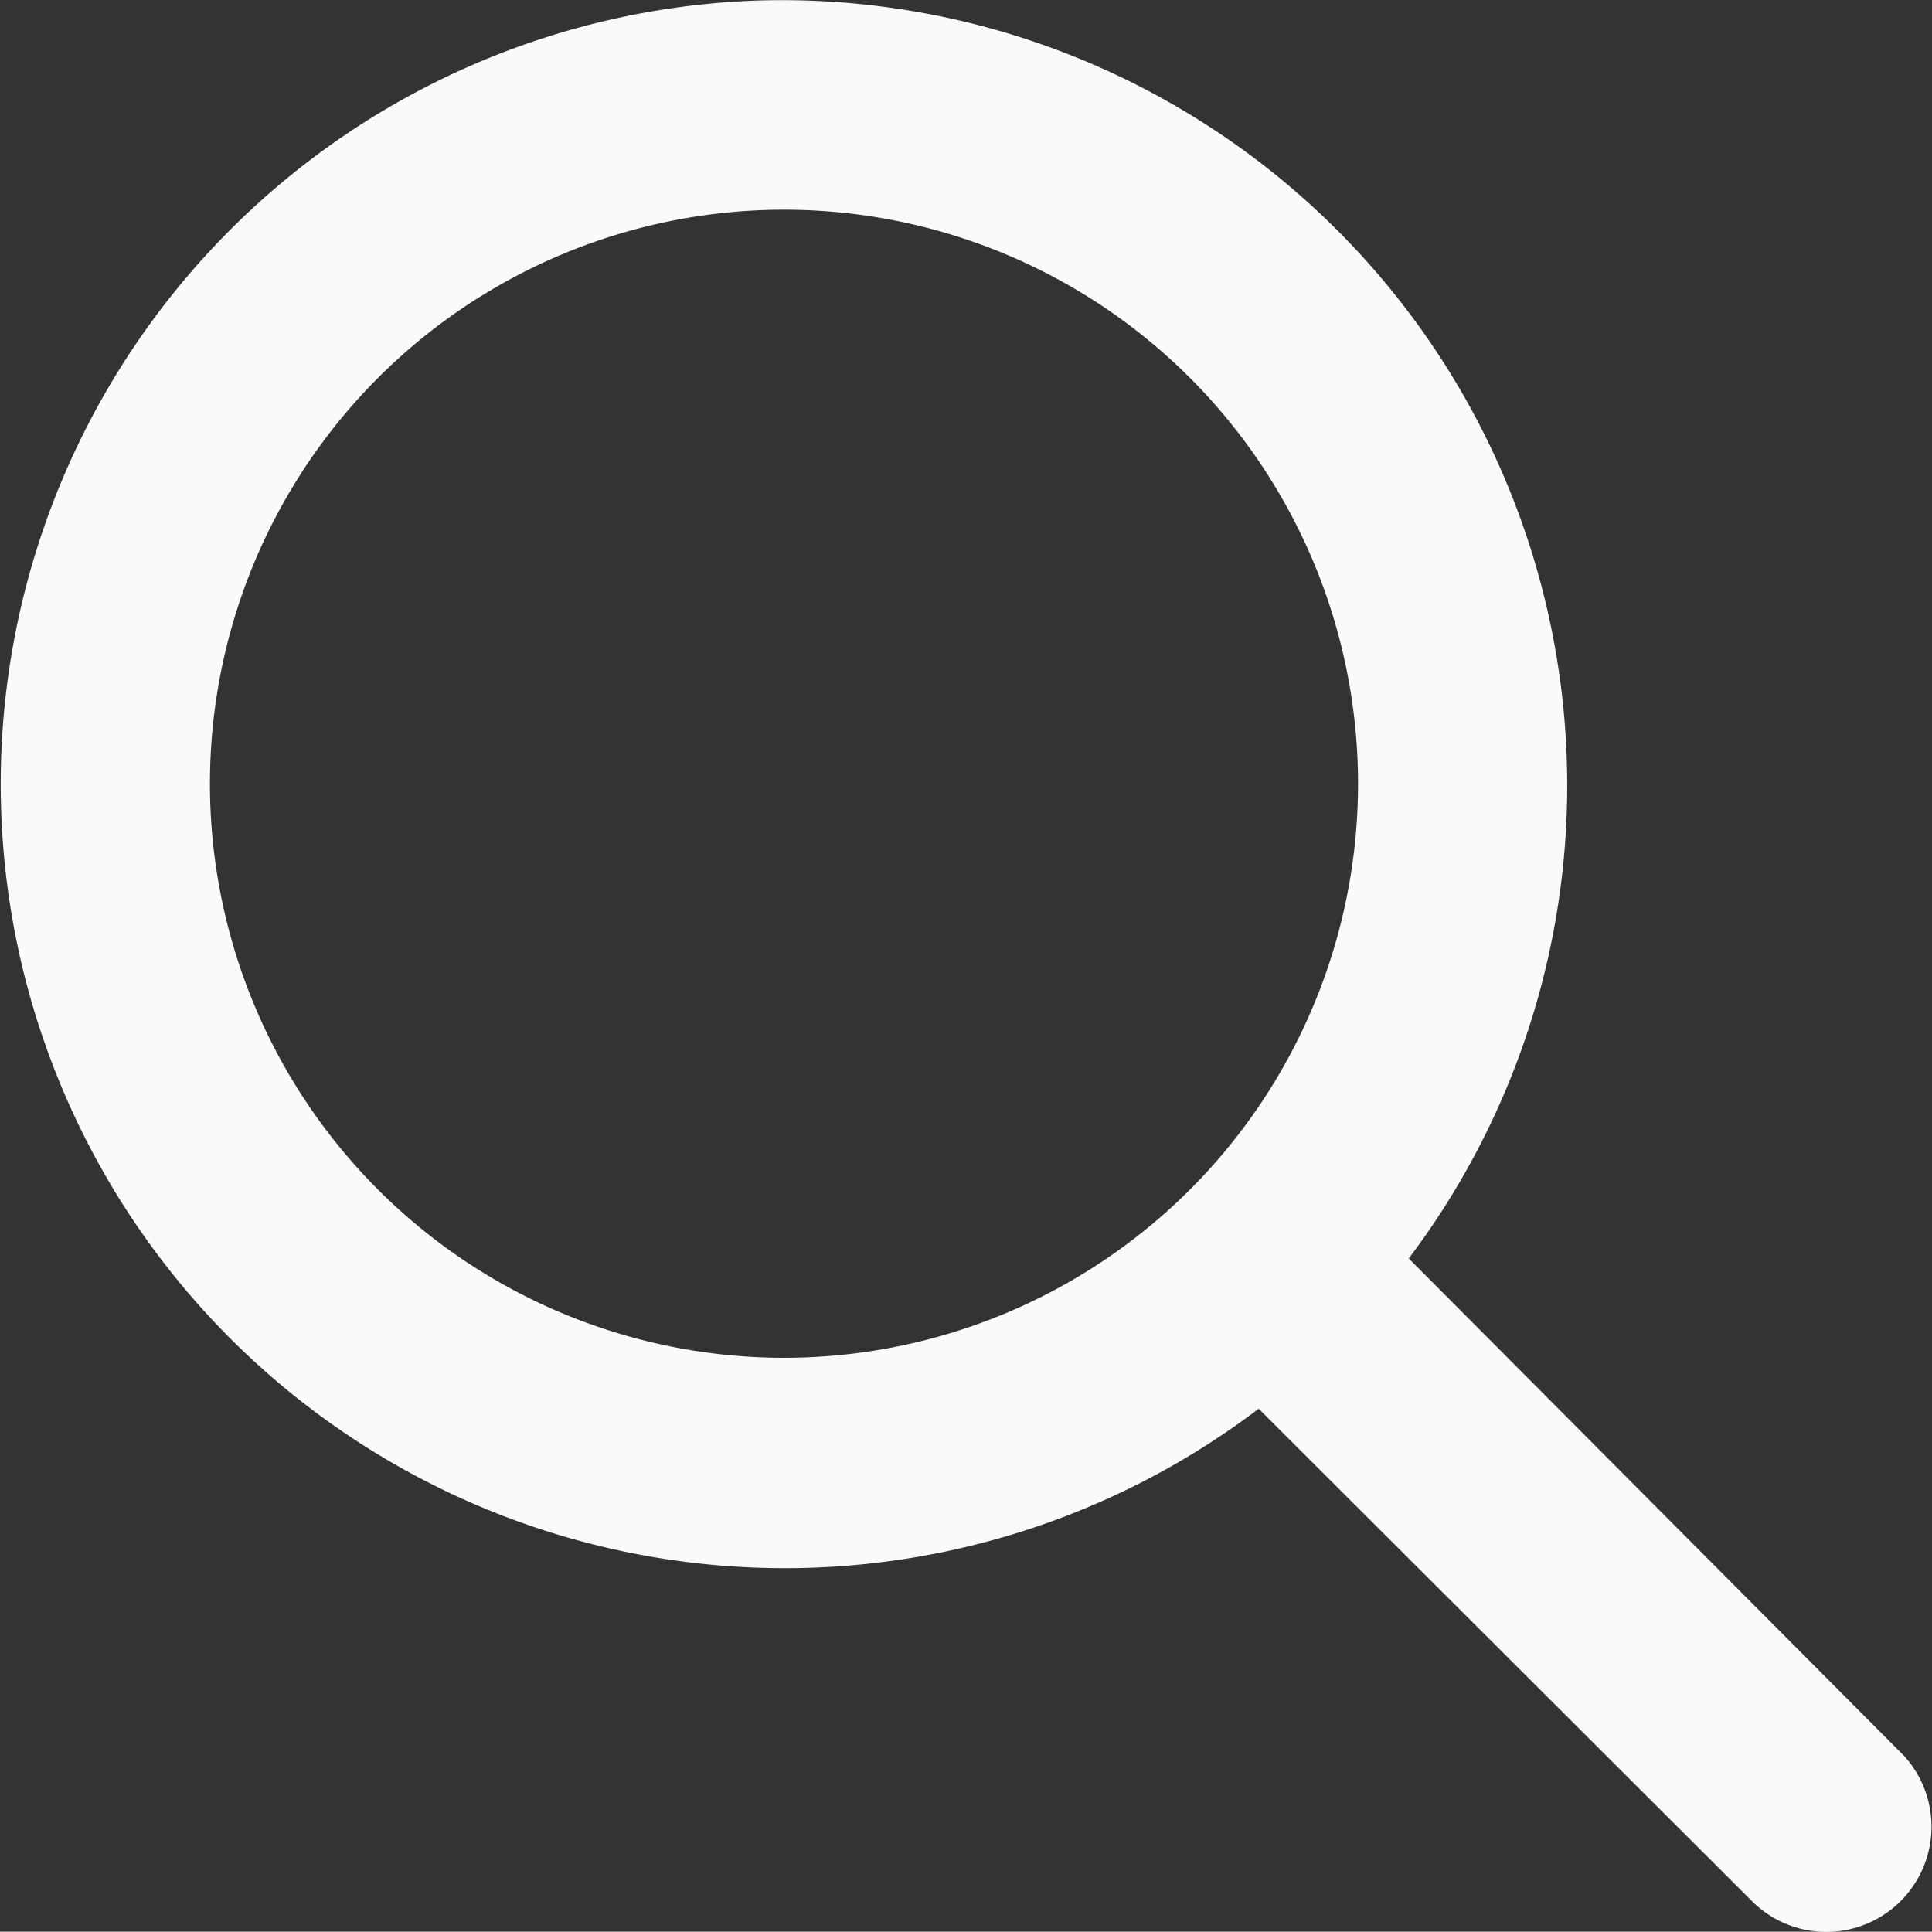 <svg id="Group_18634" data-name="Group 18634" xmlns="http://www.w3.org/2000/svg" xmlns:xlink="http://www.w3.org/1999/xlink" width="24" height="23.996" viewBox="0 0 24 23.996">
  <rect x="0" y="0" width="24" height="23.996" fill="#333333" stroke="none"/>
  <defs>
    <clipPath id="clip-path">
      <rect id="Rectangle_6953" data-name="Rectangle 6953" width="24" height="23.996" fill="#f9fafa"/>
    </clipPath>
  </defs>
  <g id="Group_17807" data-name="Group 17807" clip-path="url(#clip-path)">
    <path id="Path_17698" data-name="Path 17698" d="M9.342.009A9.755,9.755,0,0,1,17.5,15.633l6.157,6.183a1.307,1.307,0,0,1-1.877,1.817L15.636,17.5A9.74,9.74,0,1,1,9.342.009M16.87,9.736A7.131,7.131,0,1,0,9.74,16.867,7.131,7.131,0,0,0,16.87,9.736" transform="translate(0 0)" fill="#f9fafa"/>
  </g>
</svg>

